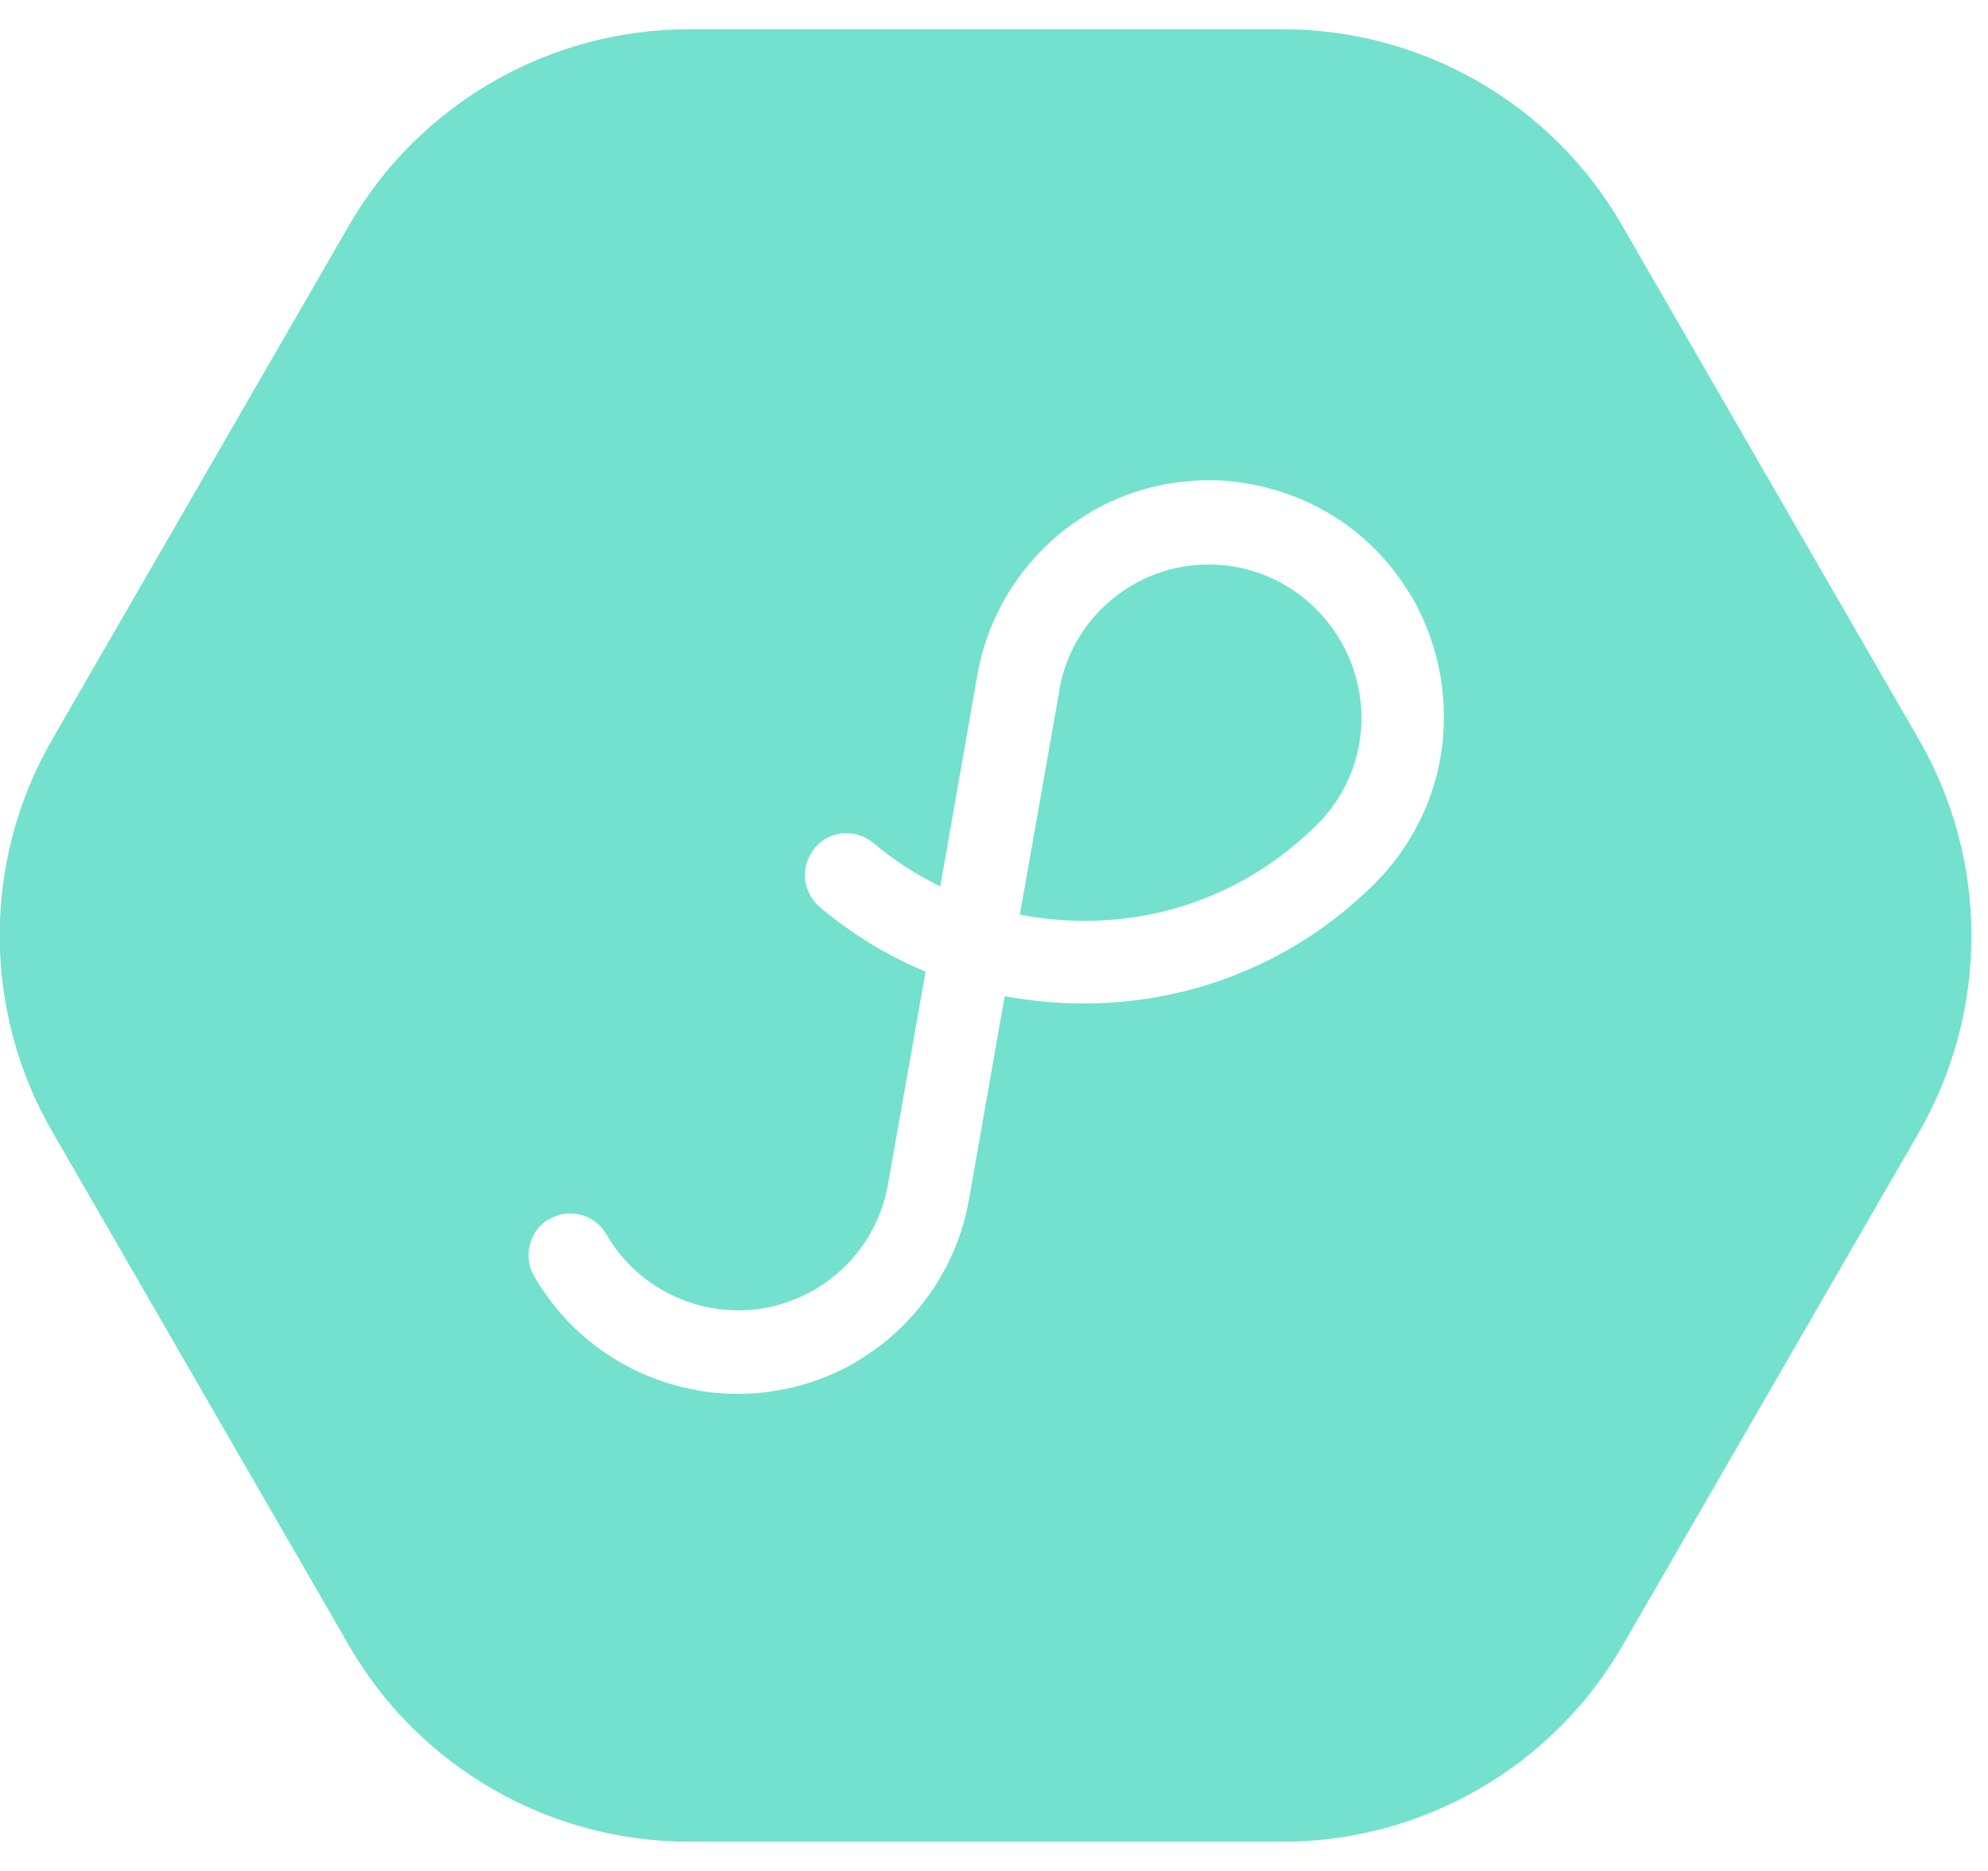 <svg width="34" height="32" viewBox="0 0 34 32" fill="none" xmlns="http://www.w3.org/2000/svg">
<g clip-path="url(#clip0_3989_1484)">
<path d="M20.673 9.655C19.402 9.655 18.346 10.568 18.122 11.767C18.122 11.794 18.113 11.812 18.113 11.838L17.585 14.836L17.442 15.642C17.8 15.713 18.167 15.749 18.543 15.749C18.578 15.749 18.614 15.749 18.659 15.749C20.1 15.722 21.442 15.159 22.48 14.147C22.498 14.129 22.507 14.12 22.525 14.102C22.543 14.085 22.552 14.076 22.57 14.058C23.017 13.592 23.286 12.957 23.286 12.268C23.268 10.818 22.104 9.655 20.673 9.655Z" fill="#73E1CD"/>
<path d="M32.816 12.644L27.742 3.856C26.551 1.78 24.332 0.5 21.934 0.5H11.785C9.387 0.5 7.167 1.78 5.968 3.856L0.894 12.644C-0.305 14.72 -0.305 17.28 0.894 19.356L5.968 28.144C7.167 30.22 9.387 31.5 11.785 31.5H21.934C24.332 31.5 26.551 30.22 27.75 28.144L32.825 19.356C34.015 17.28 34.015 14.72 32.816 12.644ZM24.636 12.957C24.493 13.772 24.099 14.523 23.518 15.105C23.509 15.114 23.509 15.114 23.5 15.123C22.175 16.439 20.412 17.163 18.533 17.163C18.076 17.163 17.62 17.119 17.182 17.038L16.573 20.51C16.412 21.45 15.911 22.3 15.186 22.909C15.016 23.052 14.828 23.177 14.64 23.294C14.031 23.652 13.325 23.84 12.617 23.84C12.385 23.84 12.143 23.822 11.919 23.777C10.863 23.589 9.933 22.998 9.324 22.121C9.253 22.023 9.19 21.924 9.136 21.826C9.065 21.71 9.038 21.584 9.038 21.45C9.047 21.235 9.145 21.02 9.333 20.886C9.351 20.868 9.369 20.859 9.396 20.851C9.736 20.654 10.174 20.77 10.371 21.11C10.738 21.754 11.383 22.229 12.17 22.372C13.584 22.622 14.935 21.674 15.186 20.26L15.83 16.617C15.177 16.349 14.568 15.973 14.023 15.517C13.897 15.409 13.817 15.266 13.781 15.114C13.736 14.908 13.79 14.684 13.933 14.505C14.184 14.201 14.631 14.165 14.935 14.416C15.284 14.711 15.669 14.962 16.081 15.159L16.716 11.543C16.877 10.604 17.378 9.753 18.103 9.145C18.273 9.002 18.461 8.876 18.649 8.76C19.258 8.402 19.965 8.214 20.672 8.214C20.904 8.214 21.146 8.232 21.37 8.277C22.426 8.465 23.357 9.055 23.965 9.932C24.028 10.031 24.09 10.12 24.153 10.219C24.627 11.06 24.797 12.009 24.636 12.957Z" fill="#73E1CD"/>
</g>
<defs>
<clipPath id="clip0_3989_1484">
<rect width="33.721" height="31" fill="white" transform="translate(0 0.5)"/>
</clipPath>
</defs>
</svg>
